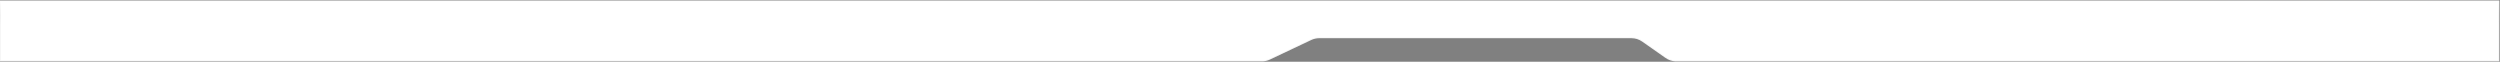 <?xml version="1.0" encoding="UTF-8"?> <svg xmlns="http://www.w3.org/2000/svg" width="2674" height="66" viewBox="0 0 2674 66" fill="none"><rect x="0" y="0" width="2674" height="66" fill="#808080" stroke="none"/> <mask id="path-1-inside-1_142_184" fill="white"> <path fill-rule="evenodd" clip-rule="evenodd" d="M1791.61 65.592H2673.28V0.592H0V65.592H1351.08C1353.58 65.427 1356.04 64.791 1358.32 63.713L1402.54 42.785C1405.22 41.52 1408.14 40.864 1411.1 40.864H1744.99C1749.1 40.864 1753.11 42.13 1756.47 44.49L1781.45 62.008C1784.45 64.116 1787.97 65.351 1791.61 65.592Z"></path> </mask> <path fill-rule="evenodd" clip-rule="evenodd" d="M1791.61 65.592H2673.28V0.592H0V65.592H1351.08C1353.58 65.427 1356.04 64.791 1358.32 63.713L1402.54 42.785C1405.22 41.52 1408.14 40.864 1411.1 40.864H1744.99C1749.1 40.864 1753.11 42.13 1756.47 44.49L1781.45 62.008C1784.45 64.116 1787.97 65.351 1791.61 65.592Z" fill="white"></path> <path d="M2673.28 65.592V66.592H2674.28V65.592H2673.28ZM1791.61 65.592L1791.55 66.59L1791.58 66.592H1791.61V65.592ZM2673.28 0.592H2674.28V-0.408H2673.28V0.592ZM0 0.592V-0.408H-1V0.592H0ZM0 65.592H-1V66.592H0V65.592ZM1351.08 65.592V66.592H1351.11L1351.15 66.59L1351.08 65.592ZM1358.32 63.713L1357.89 62.809L1357.89 62.809L1358.32 63.713ZM1402.54 42.785L1402.12 41.882L1402.12 41.882L1402.54 42.785ZM1756.47 44.49L1757.05 43.672L1757.05 43.672L1756.47 44.49ZM1781.45 62.008L1780.87 62.827L1780.87 62.827L1781.45 62.008ZM2673.28 64.592H1791.61V66.592H2673.28V64.592ZM2672.28 0.592V65.592H2674.28V0.592H2672.28ZM0 1.592H2673.28V-0.408H0V1.592ZM1 65.592V0.592H-1V65.592H1ZM1351.08 64.592H0V66.592H1351.08V64.592ZM1351.15 66.59C1353.78 66.416 1356.35 65.748 1358.74 64.617L1357.89 62.809C1355.73 63.833 1353.39 64.437 1351.01 64.594L1351.15 66.59ZM1358.74 64.617L1402.97 43.689L1402.12 41.882L1357.89 62.809L1358.74 64.617ZM1402.97 43.69C1405.51 42.487 1408.29 41.864 1411.1 41.864V39.864C1407.99 39.864 1404.92 40.553 1402.12 41.882L1402.97 43.69ZM1411.1 41.864H1744.99V39.864H1411.1V41.864ZM1744.99 41.864C1748.89 41.864 1752.7 43.067 1755.9 45.309L1757.05 43.672C1753.51 41.193 1749.3 39.864 1744.99 39.864V41.864ZM1755.9 45.309L1780.87 62.827L1782.02 61.19L1757.05 43.672L1755.9 45.309ZM1780.87 62.827C1784.03 65.04 1787.72 66.337 1791.55 66.59L1791.68 64.594C1788.22 64.365 1784.87 63.192 1782.02 61.19L1780.87 62.827Z" fill="url(#paint0_linear_142_184)" mask="url(#path-1-inside-1_142_184)"></path> <defs> <linearGradient id="paint0_linear_142_184" x1="1336.64" y1="65.592" x2="1336.64" y2="0.592" gradientUnits="userSpaceOnUse"> <stop offset="0.586" stop-opacity="0.04"></stop> <stop offset="1" stop-color="white" stop-opacity="0.14"></stop> </linearGradient> </defs> </svg> 